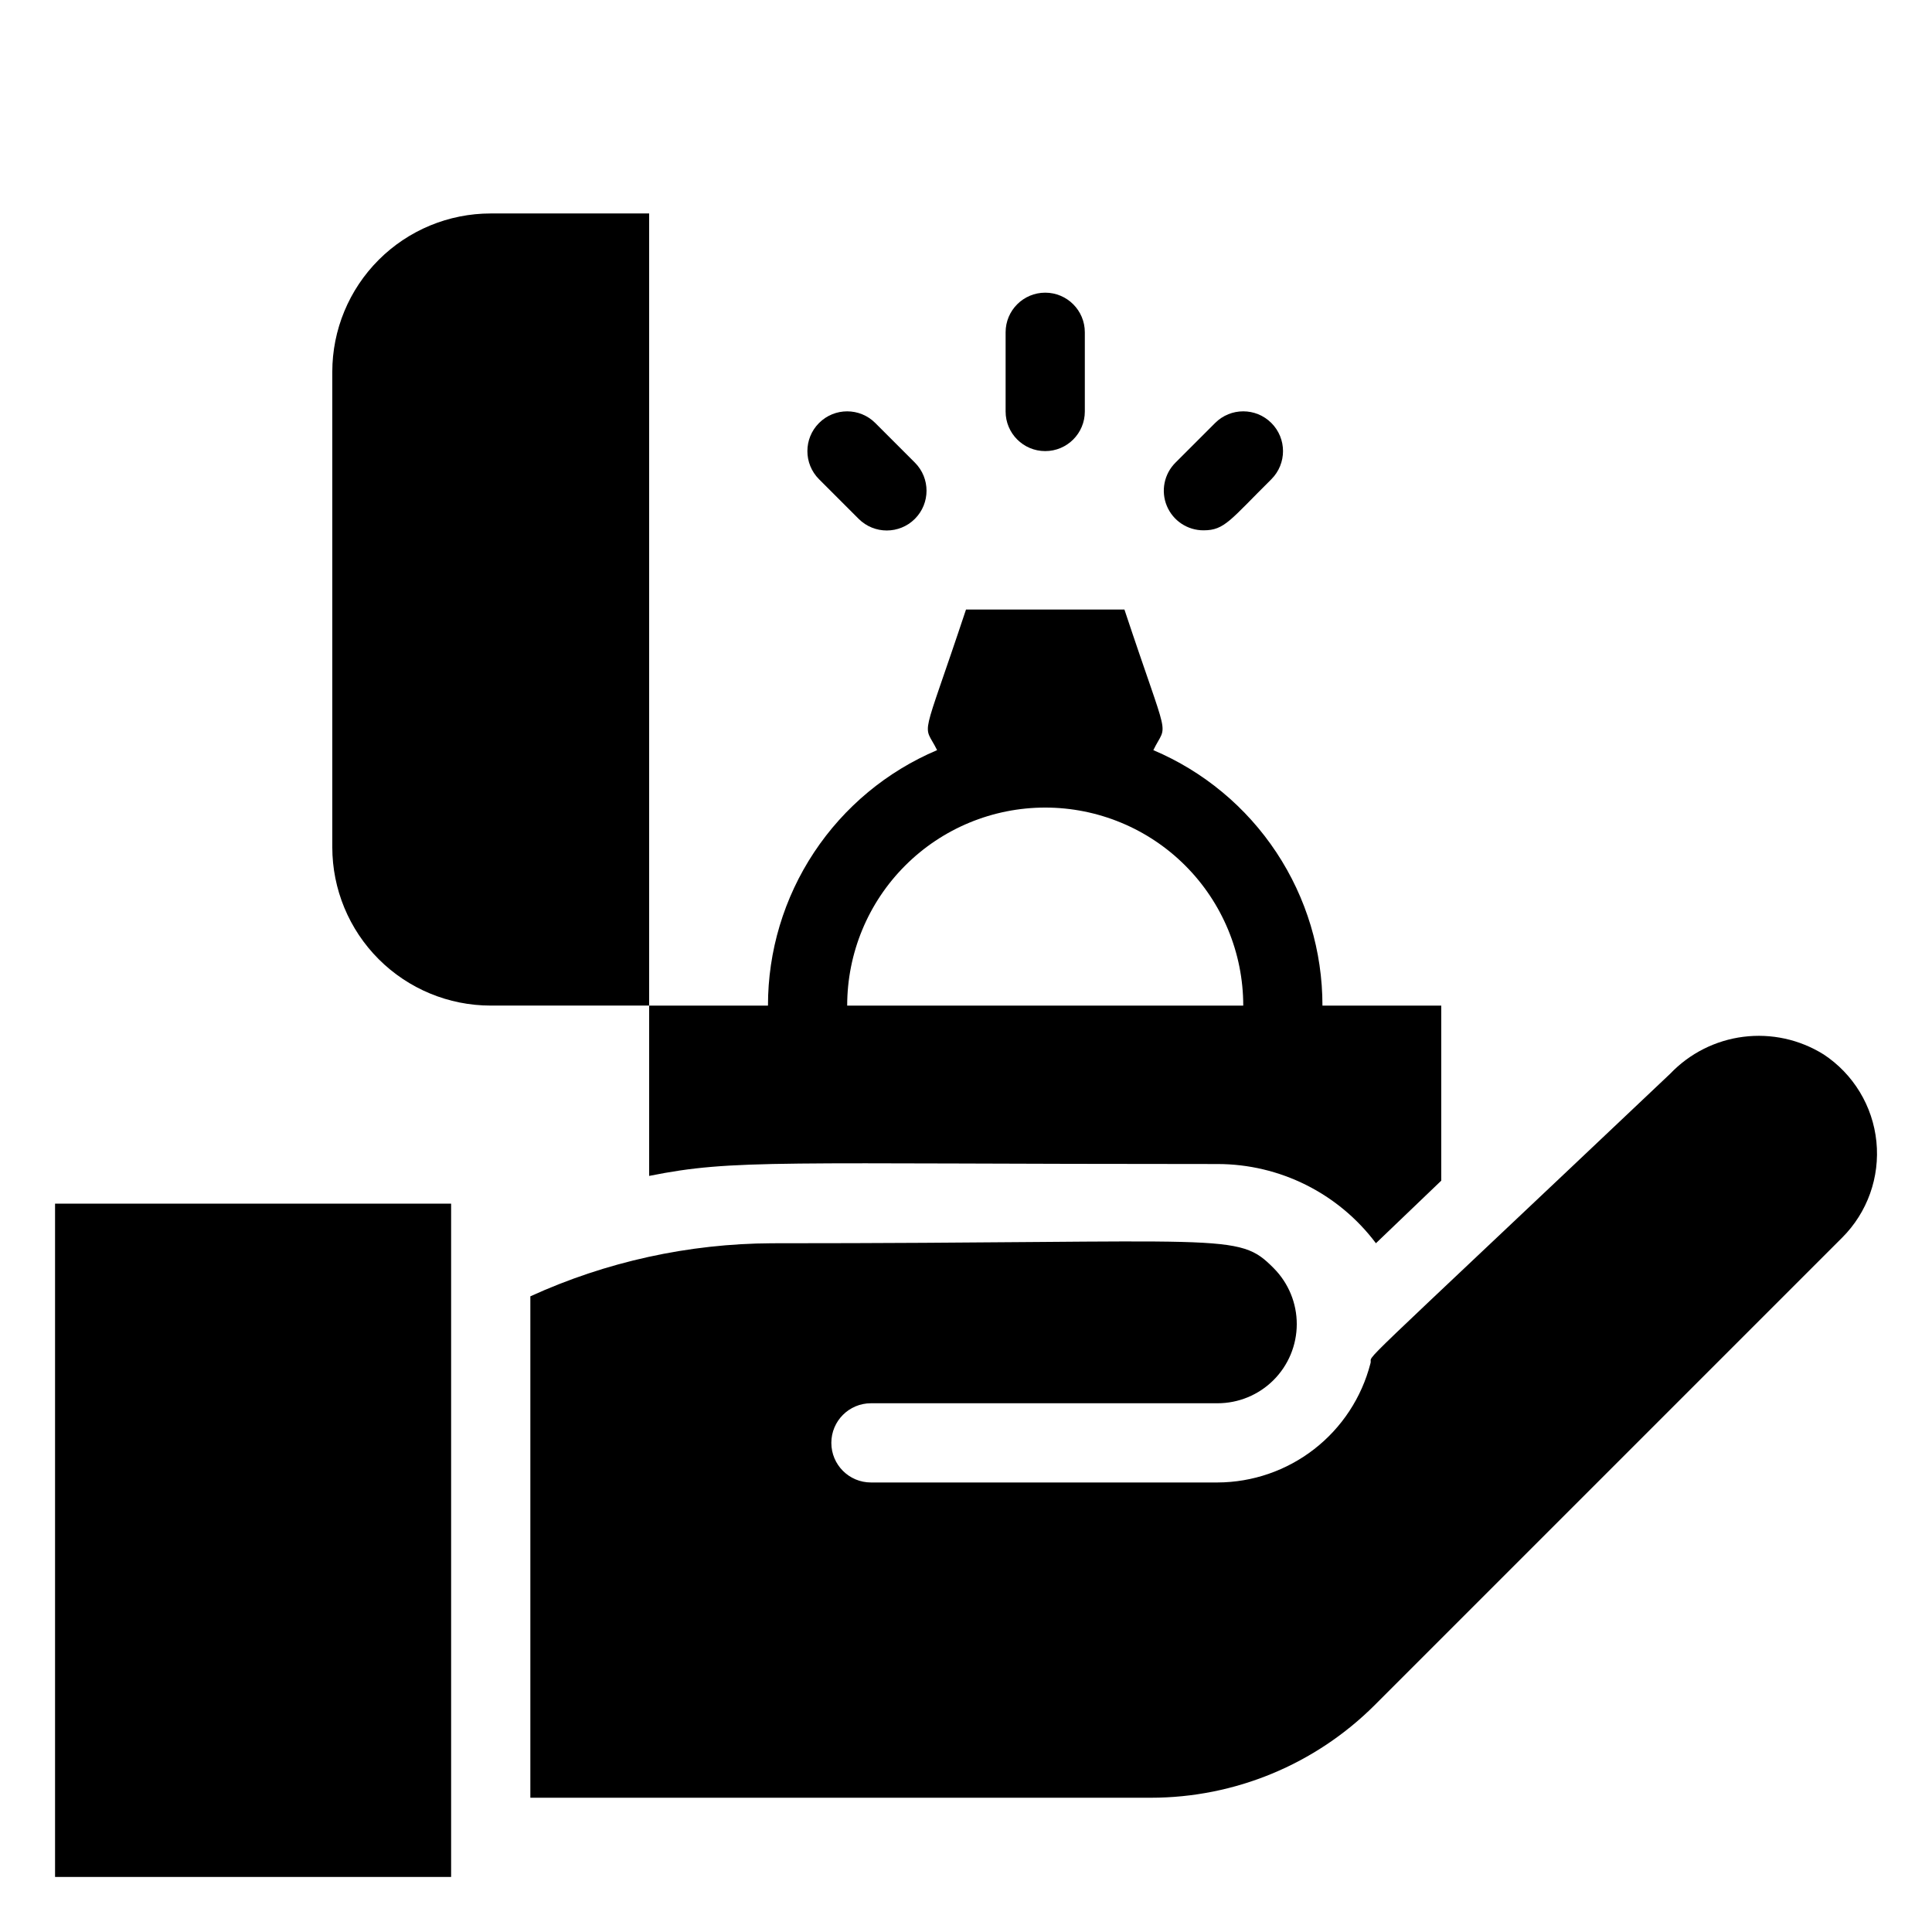 <?xml version="1.0" encoding="UTF-8"?>
<!-- Uploaded to: SVG Repo, www.svgrepo.com, Generator: SVG Repo Mixer Tools -->
<svg fill="#000000" width="800px" height="800px" version="1.1" viewBox="144 144 512 512" xmlns="http://www.w3.org/2000/svg">
 <g>
  <path d="m627.24 423.41c-6.332-3.945-13.824-5.586-21.227-4.648-7.398 0.934-14.246 4.394-19.395 9.789-88.691 83.969-78.406 73.473-79.453 76.832-2.32 8.988-7.559 16.957-14.887 22.652-7.332 5.699-16.344 8.805-25.629 8.836h-91.84c-5.797 0-10.496-4.699-10.496-10.496s4.699-10.496 10.496-10.496h91.84c5.562 0.004 10.898-2.199 14.836-6.125 3.941-3.93 6.16-9.258 6.172-14.82s-2.184-10.902-6.106-14.848c-9.656-9.762-11.332-6.609-132.98-6.609-22.098 0.098-43.918 4.891-64.023 14.062v132.88h164.47c22.238-0.008 43.566-8.844 59.301-24.559l123.86-123.86c6.707-6.691 10.043-16.043 9.086-25.469-0.957-9.426-6.106-17.918-14.02-23.125z"/>
  <path d="m158.59 462.98h104.96v178.43h-104.96z"/>
  <path d="m316.03 200.57h-41.984c-11.137 0-21.816 4.422-29.688 12.297-7.875 7.875-12.297 18.551-12.297 29.688v125.95c0 11.133 4.422 21.812 12.297 29.688 7.871 7.871 18.551 12.297 29.688 12.297h41.984z"/>
  <path d="m371.55 281.5c4.117 4.113 10.789 4.113 14.902 0 4.117-4.117 4.117-10.789 0-14.906l-10.496-10.496c-4.113-4.117-10.785-4.117-14.902 0-4.117 4.117-4.117 10.789 0 14.906z"/>
  <path d="m462.98 284.54c5.562 0 7.031-2.731 17.949-13.539h-0.004c4.117-4.117 4.117-10.789 0-14.906-4.113-4.117-10.789-4.117-14.902 0l-10.496 10.496c-3.027 3.004-3.938 7.539-2.305 11.477 1.637 3.938 5.492 6.496 9.758 6.473z"/>
  <path d="m431.49 253.05v-20.992c0-5.797-4.699-10.496-10.496-10.496-5.797 0-10.496 4.699-10.496 10.496v20.992c0 5.797 4.699 10.496 10.496 10.496 5.797 0 10.496-4.699 10.496-10.496z"/>
  <path d="m466.65 452.48c16.52 0 32.074 7.777 41.984 20.992l17.316-16.586v-46.391h-31.488c0.012-14.441-4.234-28.562-12.207-40.605-7.969-12.039-19.312-21.465-32.609-27.094 3.777-7.766 4.512-0.629-7.66-37.262h-41.984c-12.176 36.633-11.441 29.598-7.66 37.262h-0.004c-13.297 5.629-24.637 15.055-32.609 27.094-7.973 12.043-12.219 26.164-12.207 40.605h-31.488v45.133c22.566-4.516 33.27-3.148 150.62-3.148zm-45.656-94.465c13.918 0 27.266 5.527 37.109 15.371 9.84 9.84 15.371 23.188 15.371 37.109h-104.96c0-13.922 5.527-27.27 15.371-37.109 9.84-9.844 23.188-15.371 37.109-15.371z"/>
 </g>
</svg>